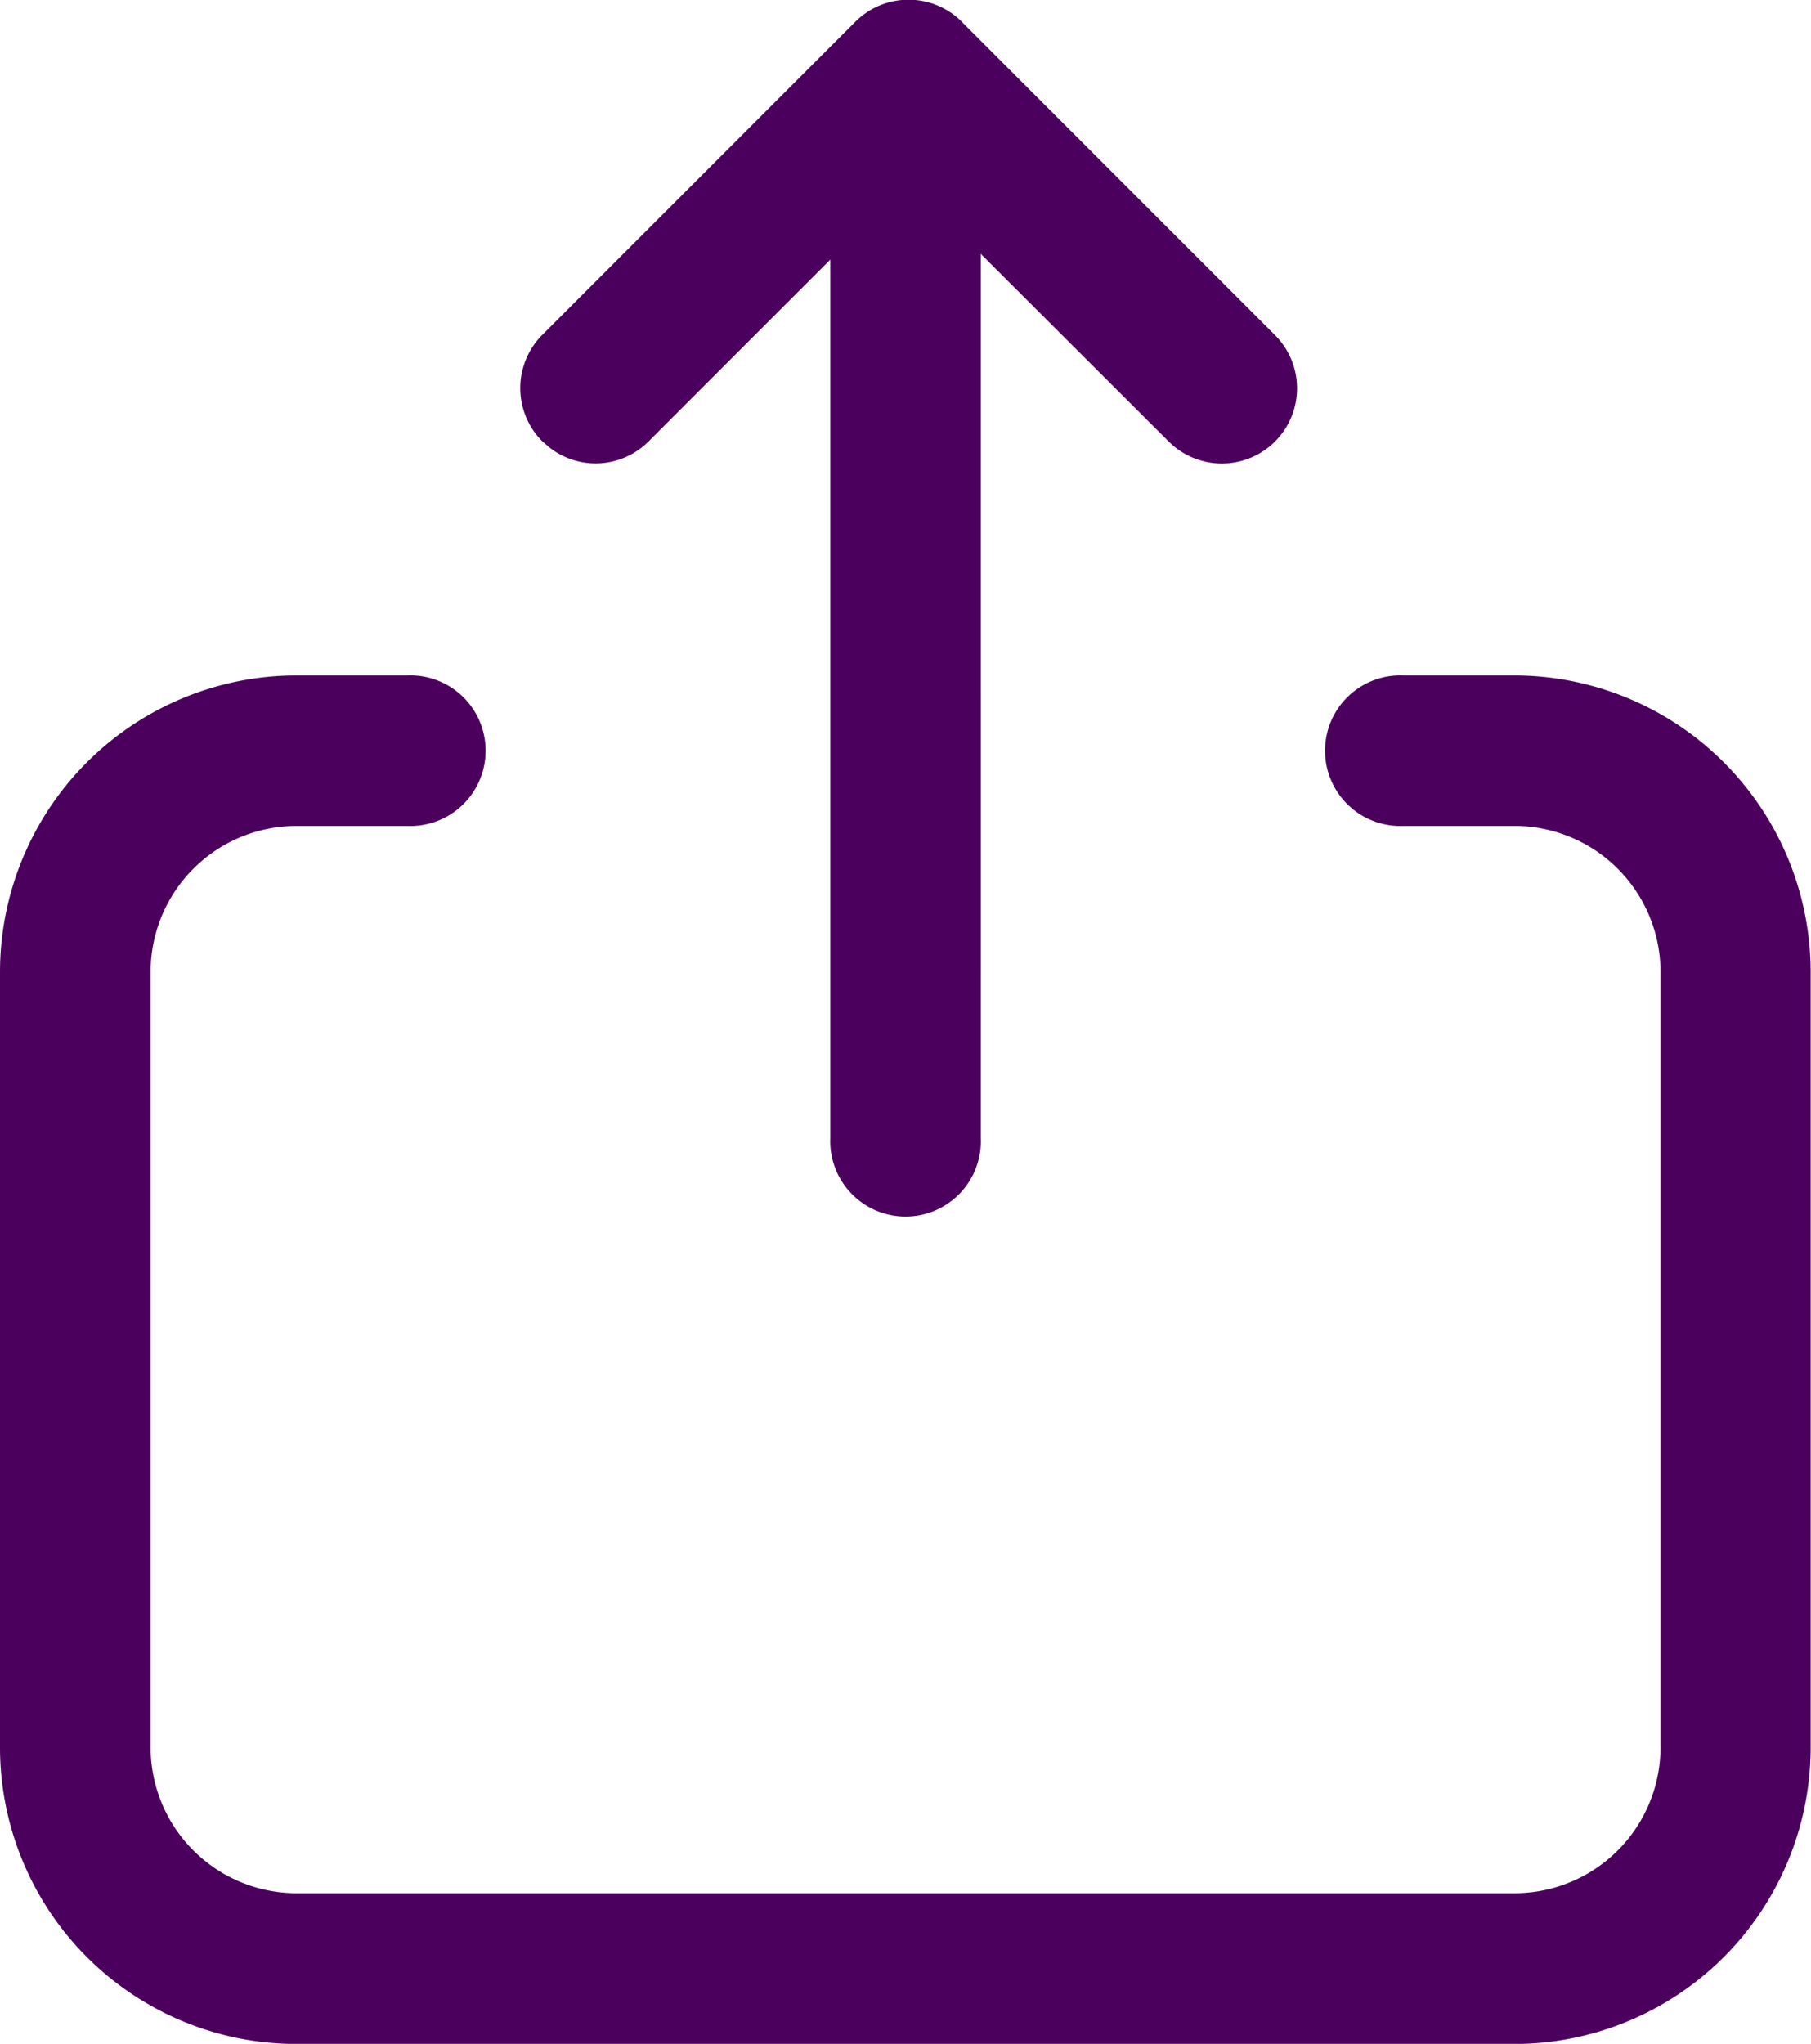 <svg xmlns="http://www.w3.org/2000/svg" width="15.874" height="17.911" viewBox="0 0 15.874 17.911">
  <path id="Share_Icons" data-name="Share Icons" d="M166.571,126.244a.66.66,0,1,1,0,1.319H165.6a1.28,1.28,0,0,0-1.28,1.28v6.793a1.28,1.28,0,0,0,1.28,1.28h10.675a1.28,1.28,0,0,0,1.28-1.28v-6.793a1.28,1.28,0,0,0-1.28-1.28H175.3a.66.66,0,1,1,0-1.319h.971a2.6,2.6,0,0,1,2.6,2.6v6.793a2.6,2.6,0,0,1-2.6,2.6H165.6a2.6,2.6,0,0,1-2.6-2.6v-6.793a2.6,2.6,0,0,1,2.6-2.6Zm4.86-5.727,2.745,2.745a.659.659,0,0,1-.932.932l-1.647-1.644V130.3a.66.66,0,1,1-1.319,0v-7.7l-1.592,1.592a.655.655,0,0,1-.869.055l-.064-.055a.66.66,0,0,1,0-.932l2.745-2.745a.66.66,0,0,1,.932,0" transform="translate(-163 -120.325)" fill="#4c005d"/>
</svg>
